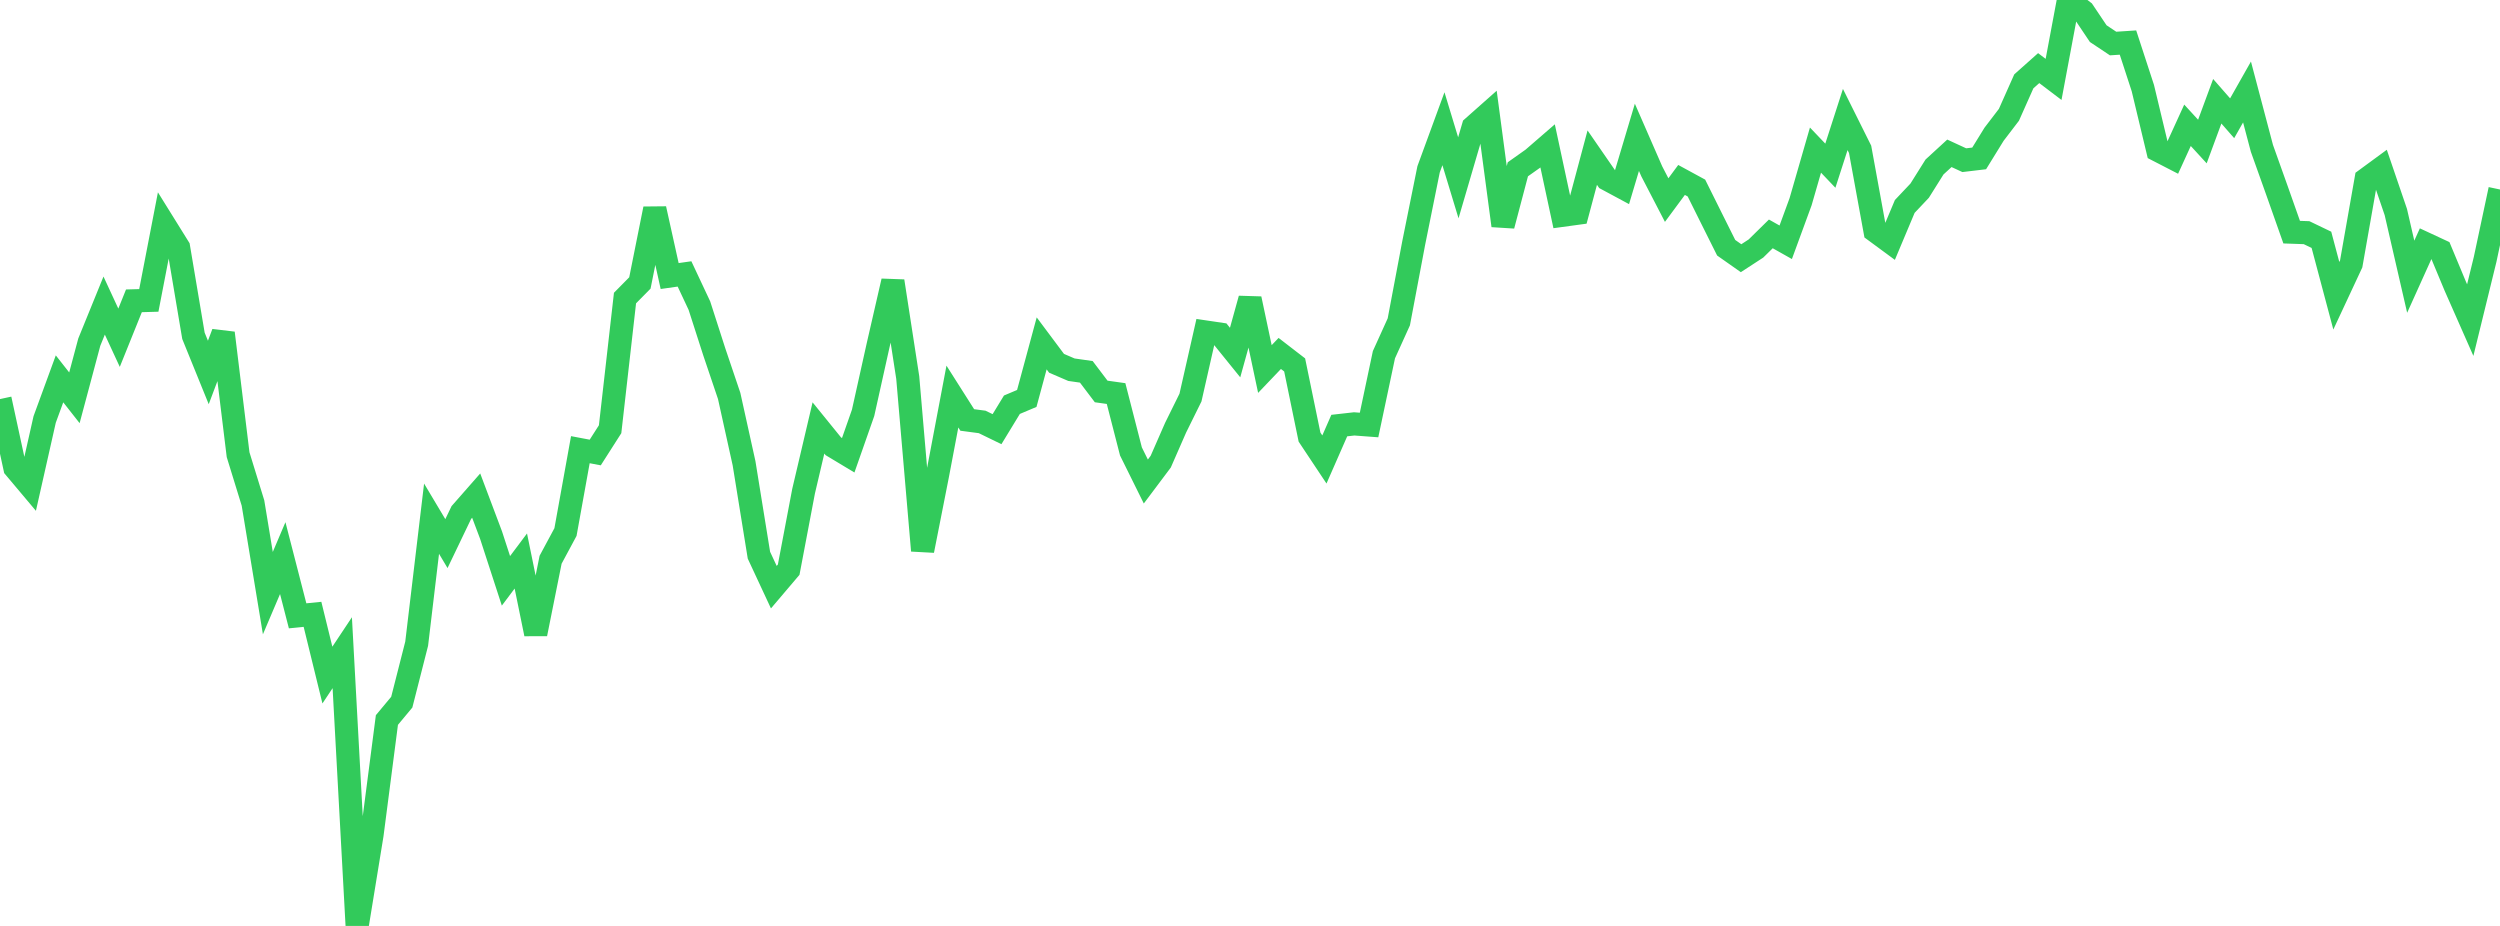 <?xml version="1.0" standalone="no"?>
<!DOCTYPE svg PUBLIC "-//W3C//DTD SVG 1.1//EN" "http://www.w3.org/Graphics/SVG/1.1/DTD/svg11.dtd">

<svg width="135" height="50" viewBox="0 0 135 50" preserveAspectRatio="none" 
  xmlns="http://www.w3.org/2000/svg"
  xmlns:xlink="http://www.w3.org/1999/xlink">


<polyline points="0.0, 21.55 0.804, 25.264 1.607, 26.218 2.411, 22.652 3.214, 20.458 4.018, 21.481 4.821, 18.476 5.625, 16.501 6.429, 18.238 7.232, 16.245 8.036, 16.222 8.839, 12.069 9.643, 13.362 10.446, 18.133 11.25, 20.113 12.054, 17.984 12.857, 24.553 13.661, 27.162 14.464, 32.029 15.268, 30.138 16.071, 33.255 16.875, 33.174 17.679, 36.454 18.482, 35.246 19.286, 50.0 20.089, 45.077 20.893, 38.881 21.696, 37.916 22.5, 34.76 23.304, 28.009 24.107, 29.355 24.911, 27.678 25.714, 26.763 26.518, 28.898 27.321, 31.366 28.125, 30.294 28.929, 34.232 29.732, 30.226 30.536, 28.731 31.339, 24.283 32.143, 24.435 32.946, 23.178 33.75, 16.095 34.554, 15.28 35.357, 11.274 36.161, 14.906 36.964, 14.792 37.768, 16.505 38.571, 19 39.375, 21.38 40.179, 25.017 40.982, 29.981 41.786, 31.707 42.589, 30.762 43.393, 26.526 44.196, 23.109 45.0, 24.1 45.804, 24.584 46.607, 22.294 47.411, 18.679 48.214, 15.182 49.018, 20.389 49.821, 29.732 50.625, 25.658 51.429, 21.414 52.232, 22.678 53.036, 22.784 53.839, 23.175 54.643, 21.855 55.446, 21.516 56.25, 18.542 57.054, 19.618 57.857, 19.964 58.661, 20.079 59.464, 21.139 60.268, 21.252 61.071, 24.378 61.875, 26.002 62.679, 24.93 63.482, 23.097 64.286, 21.468 65.089, 17.926 65.893, 18.045 66.696, 19.038 67.5, 16.135 68.304, 19.927 69.107, 19.086 69.911, 19.706 70.714, 23.603 71.518, 24.812 72.321, 22.981 73.125, 22.89 73.929, 22.95 74.732, 19.154 75.536, 17.38 76.339, 13.128 77.143, 9.145 77.946, 6.952 78.75, 9.602 79.554, 6.858 80.357, 6.146 81.161, 12.184 81.964, 9.142 82.768, 8.572 83.571, 7.877 84.375, 11.625 85.179, 11.515 85.982, 8.512 86.786, 9.677 87.589, 10.109 88.393, 7.415 89.196, 9.254 90.0, 10.804 90.804, 9.717 91.607, 10.154 92.411, 11.77 93.214, 13.378 94.018, 13.943 94.821, 13.42 95.625, 12.63 96.429, 13.083 97.232, 10.892 98.036, 8.106 98.839, 8.948 99.643, 6.453 100.446, 8.065 101.25, 12.467 102.054, 13.059 102.857, 11.148 103.661, 10.297 104.464, 9.017 105.268, 8.279 106.071, 8.65 106.875, 8.554 107.679, 7.25 108.482, 6.199 109.286, 4.393 110.089, 3.678 110.893, 4.288 111.696, 0.0 112.5, 0.617 113.304, 1.816 114.107, 2.351 114.911, 2.298 115.714, 4.758 116.518, 8.113 117.321, 8.527 118.125, 6.766 118.929, 7.643 119.732, 5.468 120.536, 6.386 121.339, 4.967 122.143, 8.009 122.946, 10.259 123.75, 12.536 124.554, 12.564 125.357, 12.95 126.161, 15.971 126.964, 14.251 127.768, 9.684 128.571, 9.095 129.375, 11.45 130.179, 14.943 130.982, 13.164 131.786, 13.538 132.589, 15.464 133.393, 17.286 134.196, 14.01 135.0, 10.233" fill="none" stroke="#32ca5b" stroke-width="1.25"/>

</svg>